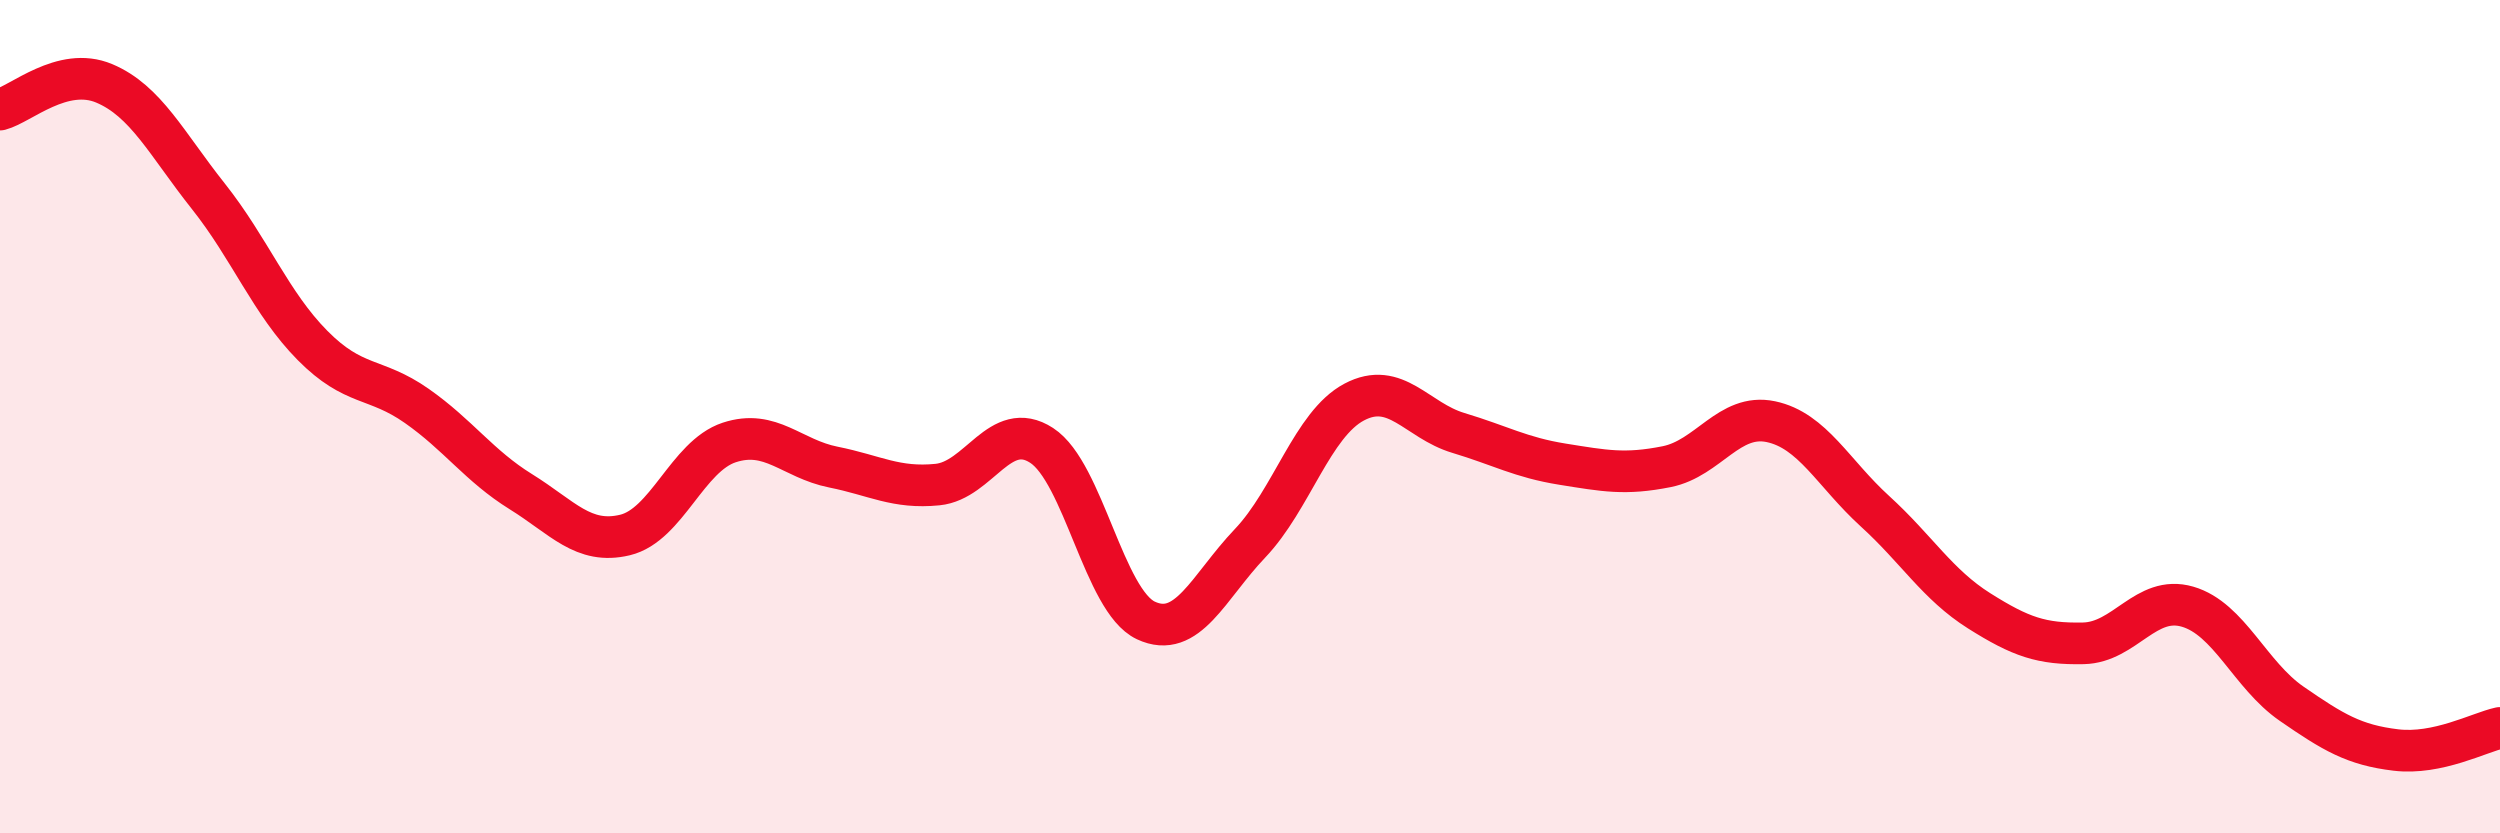 
    <svg width="60" height="20" viewBox="0 0 60 20" xmlns="http://www.w3.org/2000/svg">
      <path
        d="M 0,2.63 C 0.5,2.5 1.5,1.58 2.5,2 C 3.5,2.42 4,3.45 5,4.71 C 6,5.97 6.5,7.28 7.5,8.29 C 8.5,9.3 9,9.04 10,9.74 C 11,10.44 11.5,11.18 12.5,11.8 C 13.5,12.42 14,13.08 15,12.84 C 16,12.6 16.5,10.95 17.5,10.62 C 18.5,10.29 19,11.01 20,11.21 C 21,11.41 21.5,11.73 22.5,11.63 C 23.5,11.53 24,10.04 25,10.69 C 26,11.34 26.5,14.42 27.5,14.89 C 28.5,15.36 29,14.09 30,13.04 C 31,11.99 31.5,10.18 32.5,9.65 C 33.5,9.12 34,10.09 35,10.39 C 36,10.69 36.5,10.98 37.5,11.14 C 38.5,11.3 39,11.4 40,11.2 C 41,11 41.5,9.91 42.5,10.12 C 43.5,10.33 44,11.36 45,12.27 C 46,13.18 46.5,14.03 47.5,14.66 C 48.5,15.29 49,15.46 50,15.44 C 51,15.42 51.5,14.27 52.5,14.56 C 53.5,14.85 54,16.2 55,16.89 C 56,17.58 56.5,17.88 57.5,18 C 58.5,18.12 59.5,17.58 60,17.47L60 20L0 20Z"
        fill="#EB0A25"
        opacity="0.1"
        stroke-linecap="round"
        stroke-linejoin="round"
      />
      <path
        d="M 0,2.63 C 0.5,2.5 1.5,1.58 2.5,2 C 3.5,2.42 4,3.45 5,4.71 C 6,5.97 6.5,7.28 7.5,8.29 C 8.5,9.3 9,9.04 10,9.74 C 11,10.44 11.5,11.18 12.5,11.8 C 13.5,12.42 14,13.08 15,12.84 C 16,12.6 16.5,10.95 17.5,10.62 C 18.5,10.29 19,11.01 20,11.21 C 21,11.41 21.5,11.73 22.5,11.63 C 23.5,11.53 24,10.04 25,10.69 C 26,11.34 26.5,14.42 27.5,14.89 C 28.5,15.36 29,14.09 30,13.04 C 31,11.99 31.5,10.18 32.5,9.65 C 33.5,9.12 34,10.09 35,10.39 C 36,10.69 36.5,10.98 37.5,11.14 C 38.5,11.3 39,11.4 40,11.2 C 41,11 41.5,9.91 42.5,10.12 C 43.5,10.33 44,11.36 45,12.27 C 46,13.18 46.5,14.03 47.5,14.66 C 48.5,15.29 49,15.46 50,15.44 C 51,15.42 51.5,14.27 52.5,14.56 C 53.5,14.85 54,16.2 55,16.89 C 56,17.58 56.5,17.88 57.5,18 C 58.5,18.12 59.5,17.58 60,17.47"
        stroke="#EB0A25"
        stroke-width="1"
        fill="none"
        stroke-linecap="round"
        stroke-linejoin="round"
      />
    </svg>
  